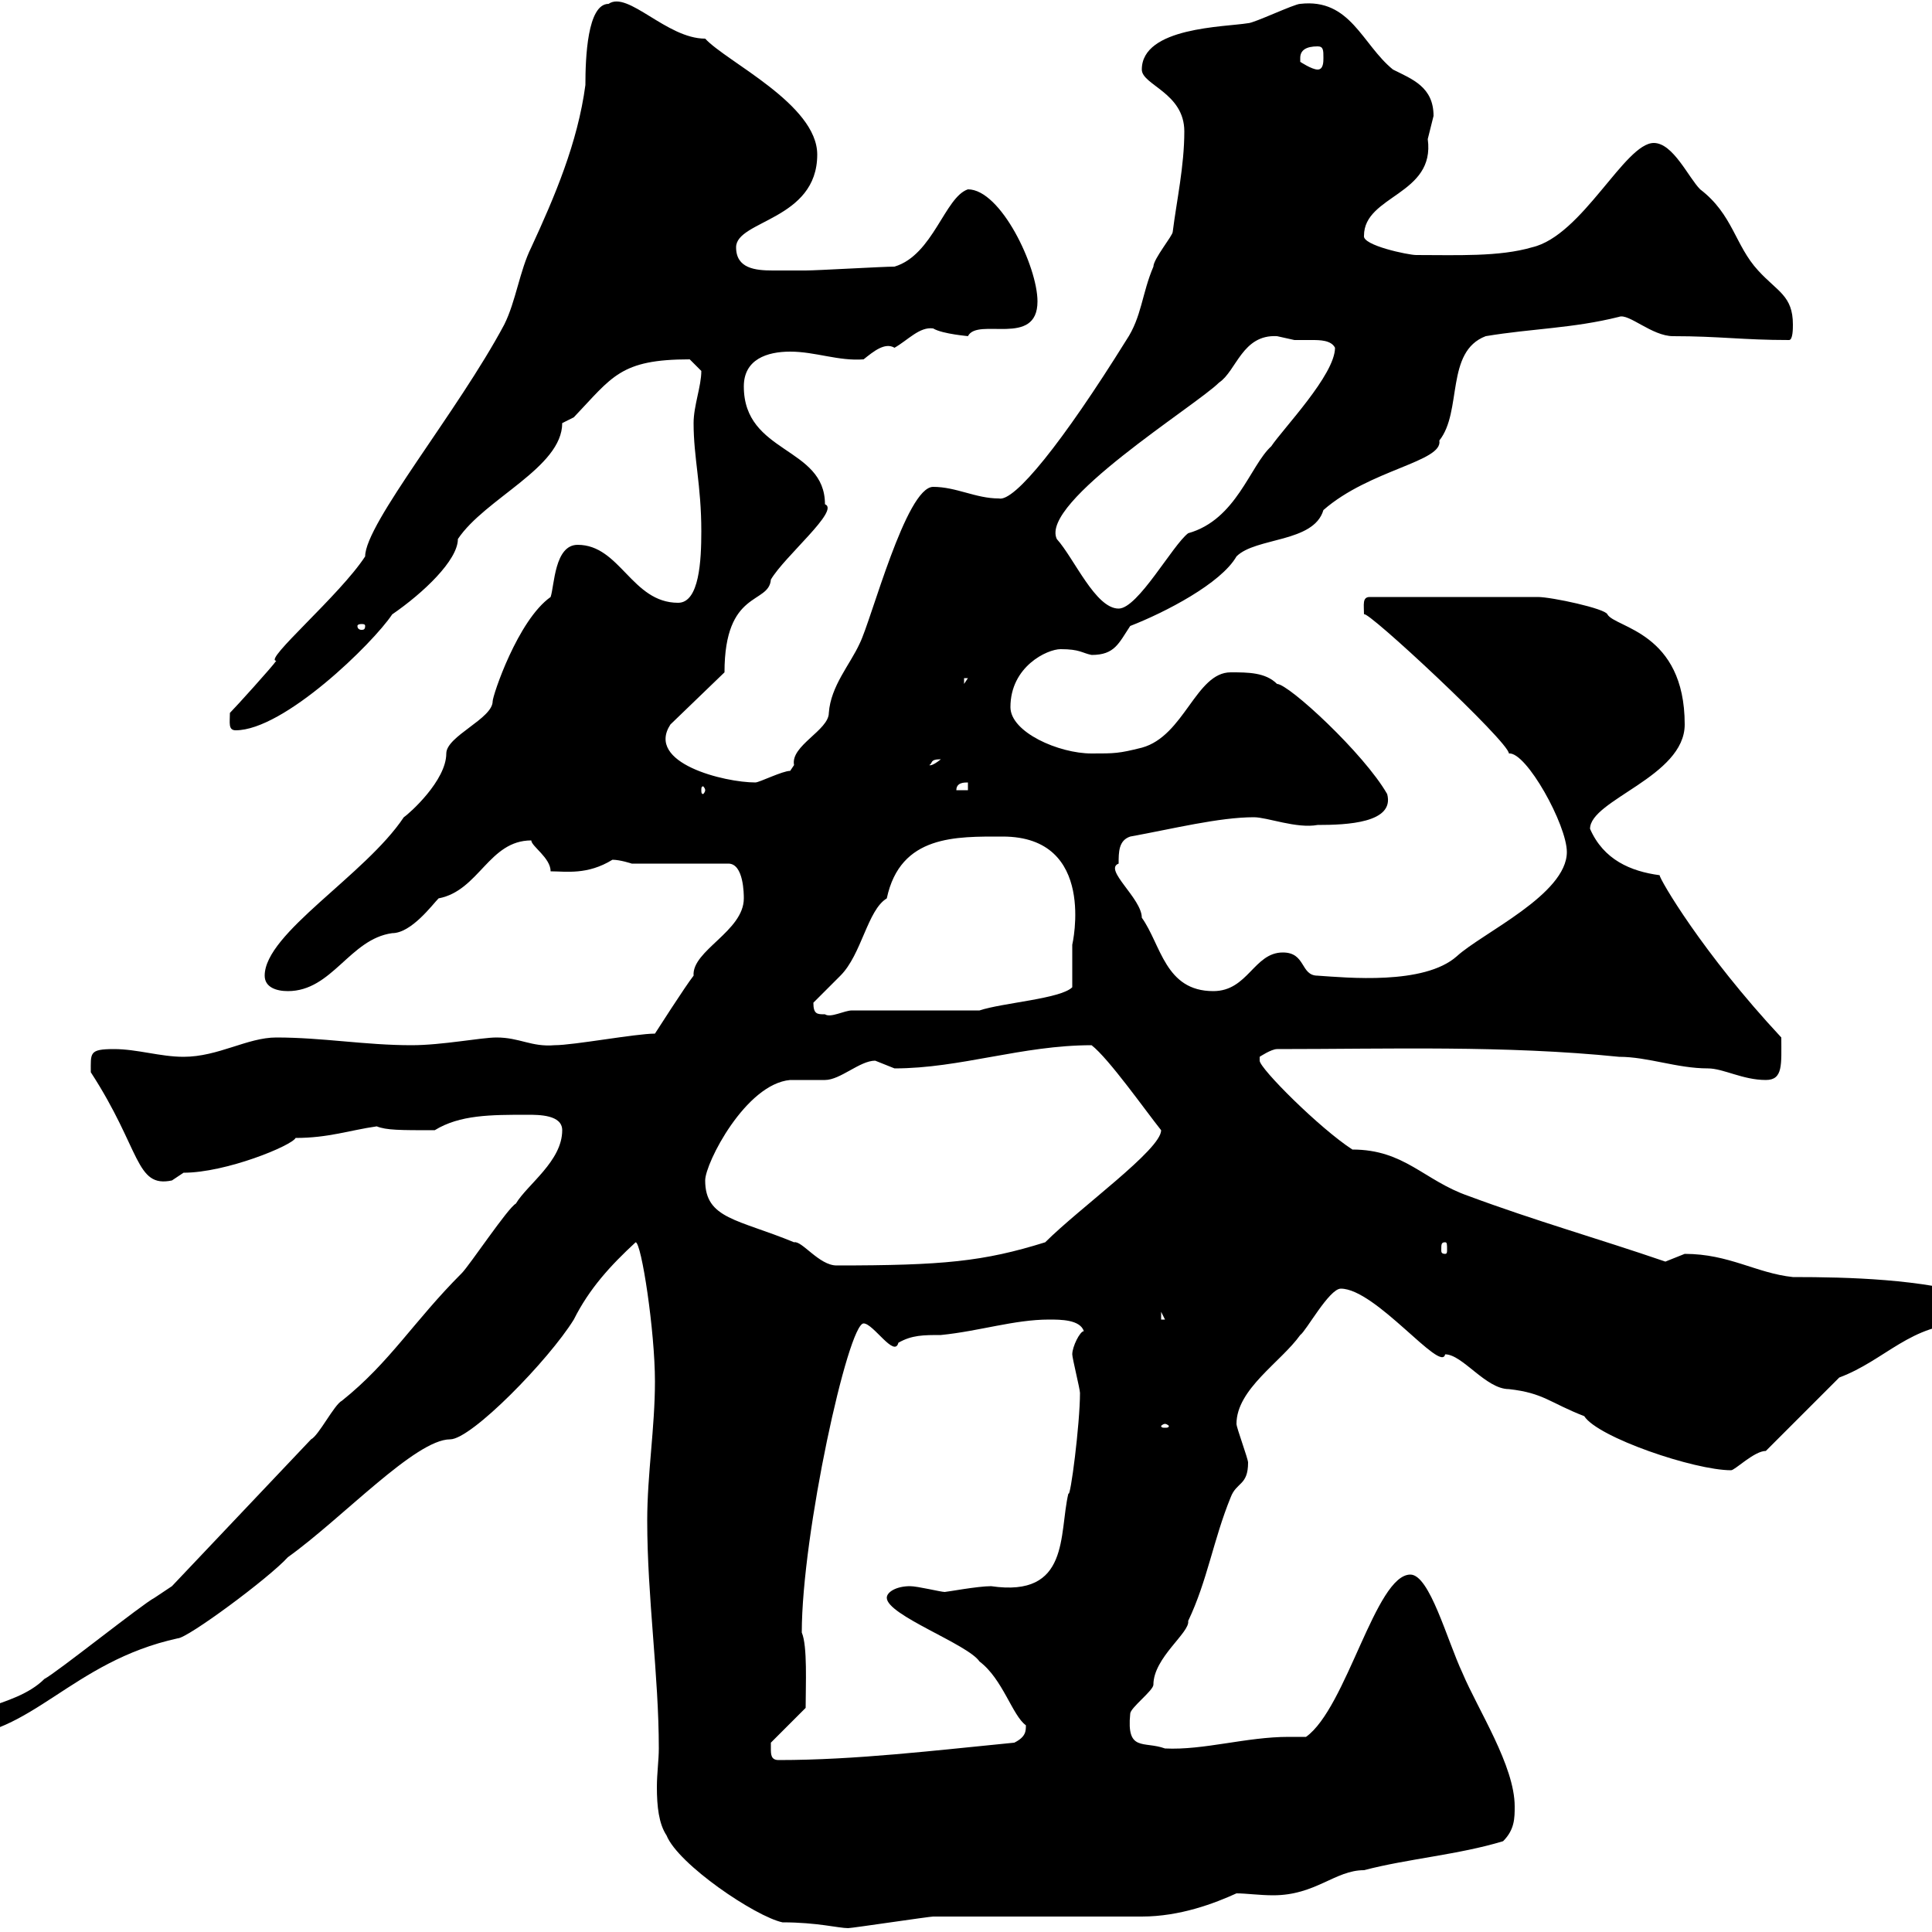 <svg xmlns="http://www.w3.org/2000/svg" xmlns:xlink="http://www.w3.org/1999/xlink" width="300" height="300"><path d="M100.50 236.10C100.50 248.10 102.30 260.10 102.30 271.50C102.30 273.30 102 275.40 102 277.50C102 280.50 102.30 283.20 103.50 285C105.30 289.50 117.30 297.60 121.50 298.50C126.90 298.50 130.20 299.40 131.70 299.40C132.30 299.40 144.30 297.60 144.90 297.60C149.70 297.60 173.10 297.60 177.30 297.60C183.30 297.60 188.70 295.50 192 294C193.50 294 195.60 294.30 197.70 294.30C204.30 294.30 207.30 290.40 211.80 290.40C218.70 288.60 226.50 288 233.40 285.90C235.20 284.10 235.20 282.30 235.20 280.50C235.20 274.20 229.50 265.50 227.10 259.80C224.70 254.70 222 244.50 219 244.50C213.60 244.50 209.10 265.20 202.80 269.70C201.90 269.70 201 269.70 200.10 269.70C193.50 269.70 186.90 271.80 180.90 271.50C177.60 270.30 174.90 272.10 175.50 266.10C175.50 265.20 179.10 262.50 179.10 261.60C179.10 257.40 184.80 253.50 184.50 251.70C187.50 245.40 188.40 239.10 191.10 232.50C192 230.10 193.80 230.70 193.80 227.10C193.80 226.50 192 221.70 192 221.10C192 215.70 198.90 211.50 201.90 207.30C202.80 206.70 206.40 200.10 208.20 200.10C213.60 200.10 223.80 213.30 224.40 210.30C227.10 210.30 230.70 215.70 234.30 215.70C239.70 216.30 240.60 217.80 246 219.90C248.10 223.20 263.10 228.30 268.80 228.30C269.40 228.30 272.40 225.30 274.20 225.30L285.60 213.90C292.80 211.20 296.70 205.50 305.40 205.50C307.50 204.90 307.20 203.40 307.20 201.30C298.50 198.60 287.10 198.30 278.40 198.30C272.70 197.70 268.50 194.70 261.60 194.70C261.60 194.70 258.60 195.90 258.60 195.90C248.10 192.30 238.50 189.60 228 185.70C221.10 183.30 218.10 178.50 210 178.50C204.90 175.20 195.60 165.90 195.60 164.70C195.60 164.70 195.60 164.10 195.60 164.10C195.60 164.10 197.40 162.90 198.30 162.90C215.70 162.90 233.70 162.30 251.40 164.10C255.90 164.10 260.40 165.90 265.20 165.90C267.60 165.90 270.60 167.70 274.20 167.70C276.90 167.70 276.60 165.30 276.60 161.10C264.30 147.90 257.70 136.50 257.70 135.90C253.20 135.30 249 133.50 246.90 128.70C246.90 124.20 261.60 120.60 261.60 112.50C261.60 98.10 250.80 97.50 249.60 95.40C249.30 94.50 240.90 92.70 238.80 92.70L212.70 92.70C211.50 92.70 211.80 93.90 211.80 95.40C212.10 94.50 234.30 115.20 234.30 117C237 116.70 243.30 128.10 243.30 132.30C243.30 138.90 230.10 144.90 226.20 148.50C221.10 153 209.10 151.80 204.60 151.50C201.90 151.50 202.80 147.90 199.20 147.90C194.70 147.90 193.80 153.90 188.40 153.90C180.90 153.90 180.30 146.70 177.30 142.50C177.30 139.50 171.30 135 173.70 134.10C173.70 132.30 173.70 130.50 175.50 129.90C182.10 128.70 189.30 126.90 194.70 126.90C196.80 126.90 201.30 128.70 204.60 128.10C209.10 128.10 216.60 127.80 215.40 123.30C211.80 117 200.10 106.20 198.30 106.20C196.50 104.40 193.80 104.40 191.10 104.40C185.70 104.40 183.90 114.30 177.30 116.10C173.70 117 173.10 117 169.50 117C164.40 117 156.90 113.70 156.90 109.80C156.90 103.50 162.60 100.80 164.70 100.80C167.70 100.80 168 101.40 169.50 101.70C173.10 101.70 173.70 99.90 175.50 97.20C180.90 95.10 189.60 90.60 192 86.40C195 83.40 204 84.30 205.50 79.20C212.70 72.90 224.10 71.70 223.50 68.40C227.10 63.90 224.40 54.60 230.70 52.20C237.90 51 244.20 51 251.40 49.20C252.90 48.60 256.50 52.20 259.80 52.20C267 52.20 270.60 52.80 277.80 52.80C278.40 52.80 278.40 51 278.40 50.40C278.40 45.90 276 45.30 273 42C269.40 38.10 269.10 33.30 264 29.40C262.20 27.60 259.80 22.20 256.80 22.20C252.30 22.20 245.70 36.60 237.90 38.40C232.80 39.90 226.20 39.60 219.90 39.60C218.70 39.60 211.50 38.10 211.80 36.60C211.80 30.30 222.90 30.30 221.70 21.60C221.70 21.60 222.60 18 222.60 18C222.60 13.50 219.30 12.30 216.30 10.80C211.50 6.90 209.70-0.30 201.90 0.60C201 0.60 194.70 3.60 193.80 3.60C190.20 4.20 177.30 4.20 177.30 10.80C177.30 13.20 183.90 14.40 183.90 20.40C183.90 25.80 182.70 31.20 182.10 36C182.10 36.60 179.10 40.20 179.10 41.40C177.30 45.60 177.30 49.20 174.90 52.80C165 68.70 157.50 78 155.10 77.40C151.50 77.40 148.50 75.60 144.90 75.60C140.70 75.60 135.30 96.30 133.50 99.90C132 103.20 129 106.50 128.70 110.70C128.70 113.40 122.70 115.80 123.30 118.80C123.30 118.80 122.70 119.70 122.70 119.70C121.50 119.70 117.90 121.50 117.30 121.50C112.50 121.50 100.20 118.50 104.10 112.50L112.50 104.40C112.50 91.50 119.40 93.90 119.70 90C121.80 86.40 130.50 79.20 128.10 78.30C128.10 69.30 115.50 70.50 115.50 60C115.50 55.80 119.10 54.60 122.70 54.60C126.60 54.60 130.20 56.10 134.10 55.80C135.60 54.60 137.40 53.10 138.90 54C141 52.80 142.80 50.70 144.90 51C146.40 51.90 150.60 52.20 150.30 52.20C151.80 49.20 161.10 54 161.10 46.80C161.10 41.40 155.40 29.40 150.30 29.40C146.70 30.60 144.90 39.60 138.90 41.40C137.10 41.40 126.90 42 125.10 42C125.10 42 123 42 120 42C117.30 42 114.30 41.70 114.30 38.40C114.30 34.20 126.90 34.20 126.90 24C126.90 16.20 112.80 9.60 109.50 6C103.50 6 97.50-1.50 94.50 0.60C91.20 0.60 90.90 9 90.90 13.20C89.70 22.20 86.10 30.60 82.50 38.40C80.70 42 80.10 46.80 78.30 50.40C71.10 63.90 56.70 81.30 56.70 86.40C52.80 92.40 40.80 102.60 42.90 102.60C42.30 103.50 36.60 109.80 35.70 110.70C35.70 112.20 35.40 113.40 36.60 113.40C44.10 113.40 57.90 99.90 60.90 95.40C65.70 92.10 71.10 87 71.10 83.70C75.30 77.40 87.30 72.60 87.30 65.70C87.30 65.70 89.10 64.80 89.10 64.80C95.10 58.50 96.30 55.80 107.10 55.80C107.10 55.80 108.90 57.60 108.90 57.60C108.90 60 107.70 63 107.70 65.70C107.70 71.10 108.90 75.30 108.90 82.50C108.90 87 108.60 93.60 105.30 93.60C98.10 93.60 96.30 84.60 89.70 84.60C86.10 84.60 86.10 90.90 85.50 92.70C80.40 96.30 76.50 108 76.50 108.90C76.50 111.60 69.30 114.30 69.30 117C69.30 121.20 63.60 126.30 62.70 126.90C56.70 135.90 41.10 144.90 41.10 151.50C41.10 153.30 42.90 153.90 44.70 153.90C51.60 153.90 54.30 145.80 60.90 144.90C63.90 144.90 67.20 140.40 68.10 139.50C74.40 138.30 75.90 130.50 82.50 130.50C82.50 131.40 85.50 133.20 85.50 135.30C87.90 135.30 91.20 135.90 95.10 133.50C96.30 133.50 98.10 134.10 98.10 134.10L113.10 134.10C115.50 134.10 115.50 138.90 115.50 139.50C115.50 144.60 107.40 147.60 107.70 151.50C106.50 153 101.70 160.50 101.70 160.50C98.70 160.50 89.10 162.30 86.10 162.30C82.50 162.60 80.70 161.10 77.10 161.10C74.70 161.10 68.70 162.30 63.90 162.30C56.70 162.30 50.10 161.10 42.90 161.10C38.40 161.10 33.90 164.10 28.50 164.10C24.90 164.10 21.30 162.90 17.70 162.90C13.80 162.90 14.10 163.50 14.10 166.50C21.90 178.50 21 184.50 26.70 183.30C26.70 183.30 28.50 182.10 28.50 182.10C35.10 182.10 45.30 177.90 45.90 176.70C51 176.70 54.30 175.50 58.50 174.90C60 175.50 62.10 175.50 67.50 175.50C71.40 173.10 76.20 173.10 81.90 173.10C83.70 173.10 87.30 173.10 87.30 175.50C87.30 180.30 81.90 183.90 80.10 186.90C78.90 187.50 72.90 196.50 71.70 197.70C64.20 205.20 60.60 211.50 53.10 217.50C51.90 218.10 49.50 222.90 48.30 223.50L26.70 246.30C26.70 246.30 24 248.10 24 248.10C22.20 249 8.70 259.80 6.90 260.70C2.10 265.50-7.50 264.90-7.50 269.70C4.80 269.70 11.10 258 27.60 254.40C29.10 254.40 41.70 245.10 44.70 241.80C53.10 235.80 64.50 223.50 69.90 223.50C73.20 223.50 85.20 211.20 89.10 204.90C91.50 200.10 94.80 196.50 98.70 192.90C99.60 192.90 101.70 206.70 101.70 214.50C101.70 221.70 100.50 228.90 100.50 236.10ZM119.70 271.50C119.70 271.50 119.70 270.60 119.70 270.60L125.10 265.20C125.10 261.60 125.40 255.60 124.50 253.50C124.50 238.20 131.70 205.50 134.10 205.50C135.60 205.50 138.90 210.90 139.50 208.50C141.60 207.30 143.40 207.30 146.10 207.30C152.10 206.70 157.50 204.90 162.90 204.90C164.70 204.90 167.70 204.90 168.30 206.70C167.70 206.70 166.50 209.10 166.50 210.30C166.50 210.90 167.70 215.70 167.70 216.30C167.70 221.10 166.20 232.80 165.90 231.90C164.40 238.20 166.20 248.10 153.90 246.30C151.80 246.30 147 247.20 146.70 247.20C146.10 247.20 142.50 246.30 141.30 246.30C139.20 246.30 137.70 247.20 137.70 248.10C137.70 250.80 150.30 255.30 152.10 258C155.70 260.70 157.20 266.40 159.30 267.90C159.30 268.80 159.30 269.70 157.50 270.60C145.20 271.80 132.90 273.30 120.90 273.30C119.70 273.30 119.70 272.40 119.70 271.50ZM180.90 221.10C181.20 221.10 181.50 221.40 181.50 221.40C181.50 221.70 181.20 221.70 180.90 221.70C180.60 221.70 180.30 221.70 180.30 221.40C180.30 221.40 180.60 221.10 180.90 221.10ZM180.30 203.70L180.90 204.90L180.30 204.90ZM109.50 183.30C109.50 180.60 115.80 168.30 122.70 167.70C123.30 167.70 126.90 167.70 128.10 167.70C130.50 167.70 133.50 164.70 135.90 164.70C135.90 164.70 138.90 165.90 138.90 165.90C149.10 165.90 158.70 162.30 169.50 162.30C172.20 164.40 177.90 172.50 180.30 175.50C180.30 178.50 167.70 187.50 162.30 192.90C152.70 195.90 146.40 196.50 129.90 196.50C127.20 196.50 124.50 192.60 123.30 192.90C114.60 189.30 109.50 189.30 109.50 183.30ZM224.40 192.90C224.70 192.90 224.70 193.20 224.70 194.10C224.70 194.40 224.70 194.70 224.40 194.70C223.80 194.70 223.80 194.40 223.80 194.10C223.80 193.20 223.80 192.90 224.40 192.90ZM126.30 155.70C126.90 155.10 129.90 152.10 130.50 151.50C133.80 148.20 134.70 141.30 137.70 139.50C139.80 129.60 148.50 129.90 155.70 129.90C170.40 129.90 166.50 146.70 166.50 146.70C166.50 147.90 166.50 152.10 166.50 153.30C164.70 155.10 155.70 155.70 152.10 156.90L132.30 156.90C131.10 156.90 129 158.10 128.10 157.50C126.90 157.50 126.30 157.50 126.30 155.70ZM109.50 122.70C109.50 123 109.20 123.30 109.20 123.30C108.90 123.30 108.90 123 108.90 122.70C108.90 122.40 108.90 122.10 109.20 122.10C109.20 122.10 109.50 122.40 109.50 122.70ZM150.30 121.50L150.30 122.70L148.50 122.70C148.50 121.50 149.70 121.50 150.30 121.50ZM146.10 117.90C144.60 119.10 144.30 118.80 144.30 118.80C144.90 118.50 144.30 117.90 146.10 117.90ZM149.70 105.30L150.30 105.30L149.70 106.20ZM56.70 97.20C56.70 97.80 56.40 97.80 56.10 97.80C56.10 97.80 55.50 97.80 55.50 97.20C55.50 96.90 56.10 96.90 56.10 96.90C56.40 96.90 56.70 96.90 56.70 97.20ZM164.10 83.70C161.40 78 185.70 63 189.30 59.40C192 57.60 192.90 51.90 198.30 52.20C198.30 52.20 201 52.80 201 52.80C201.30 52.80 202.50 52.80 203.70 52.80C204.90 52.80 206.70 52.80 207.30 54C207.30 58.20 199.20 66.60 197.40 69.30C194.10 72.30 192 80.70 184.50 82.80C182.10 84.60 176.70 94.50 173.70 94.50C170.10 94.50 166.80 86.70 164.10 83.70ZM201.90 9C201.90 7.80 202.80 7.20 204.60 7.20C205.50 7.20 205.50 7.80 205.50 9C205.50 9.60 205.50 10.80 204.60 10.80C203.70 10.80 201.90 9.60 201.90 9.60C201.90 9.60 201.90 9 201.90 9Z"/></svg>